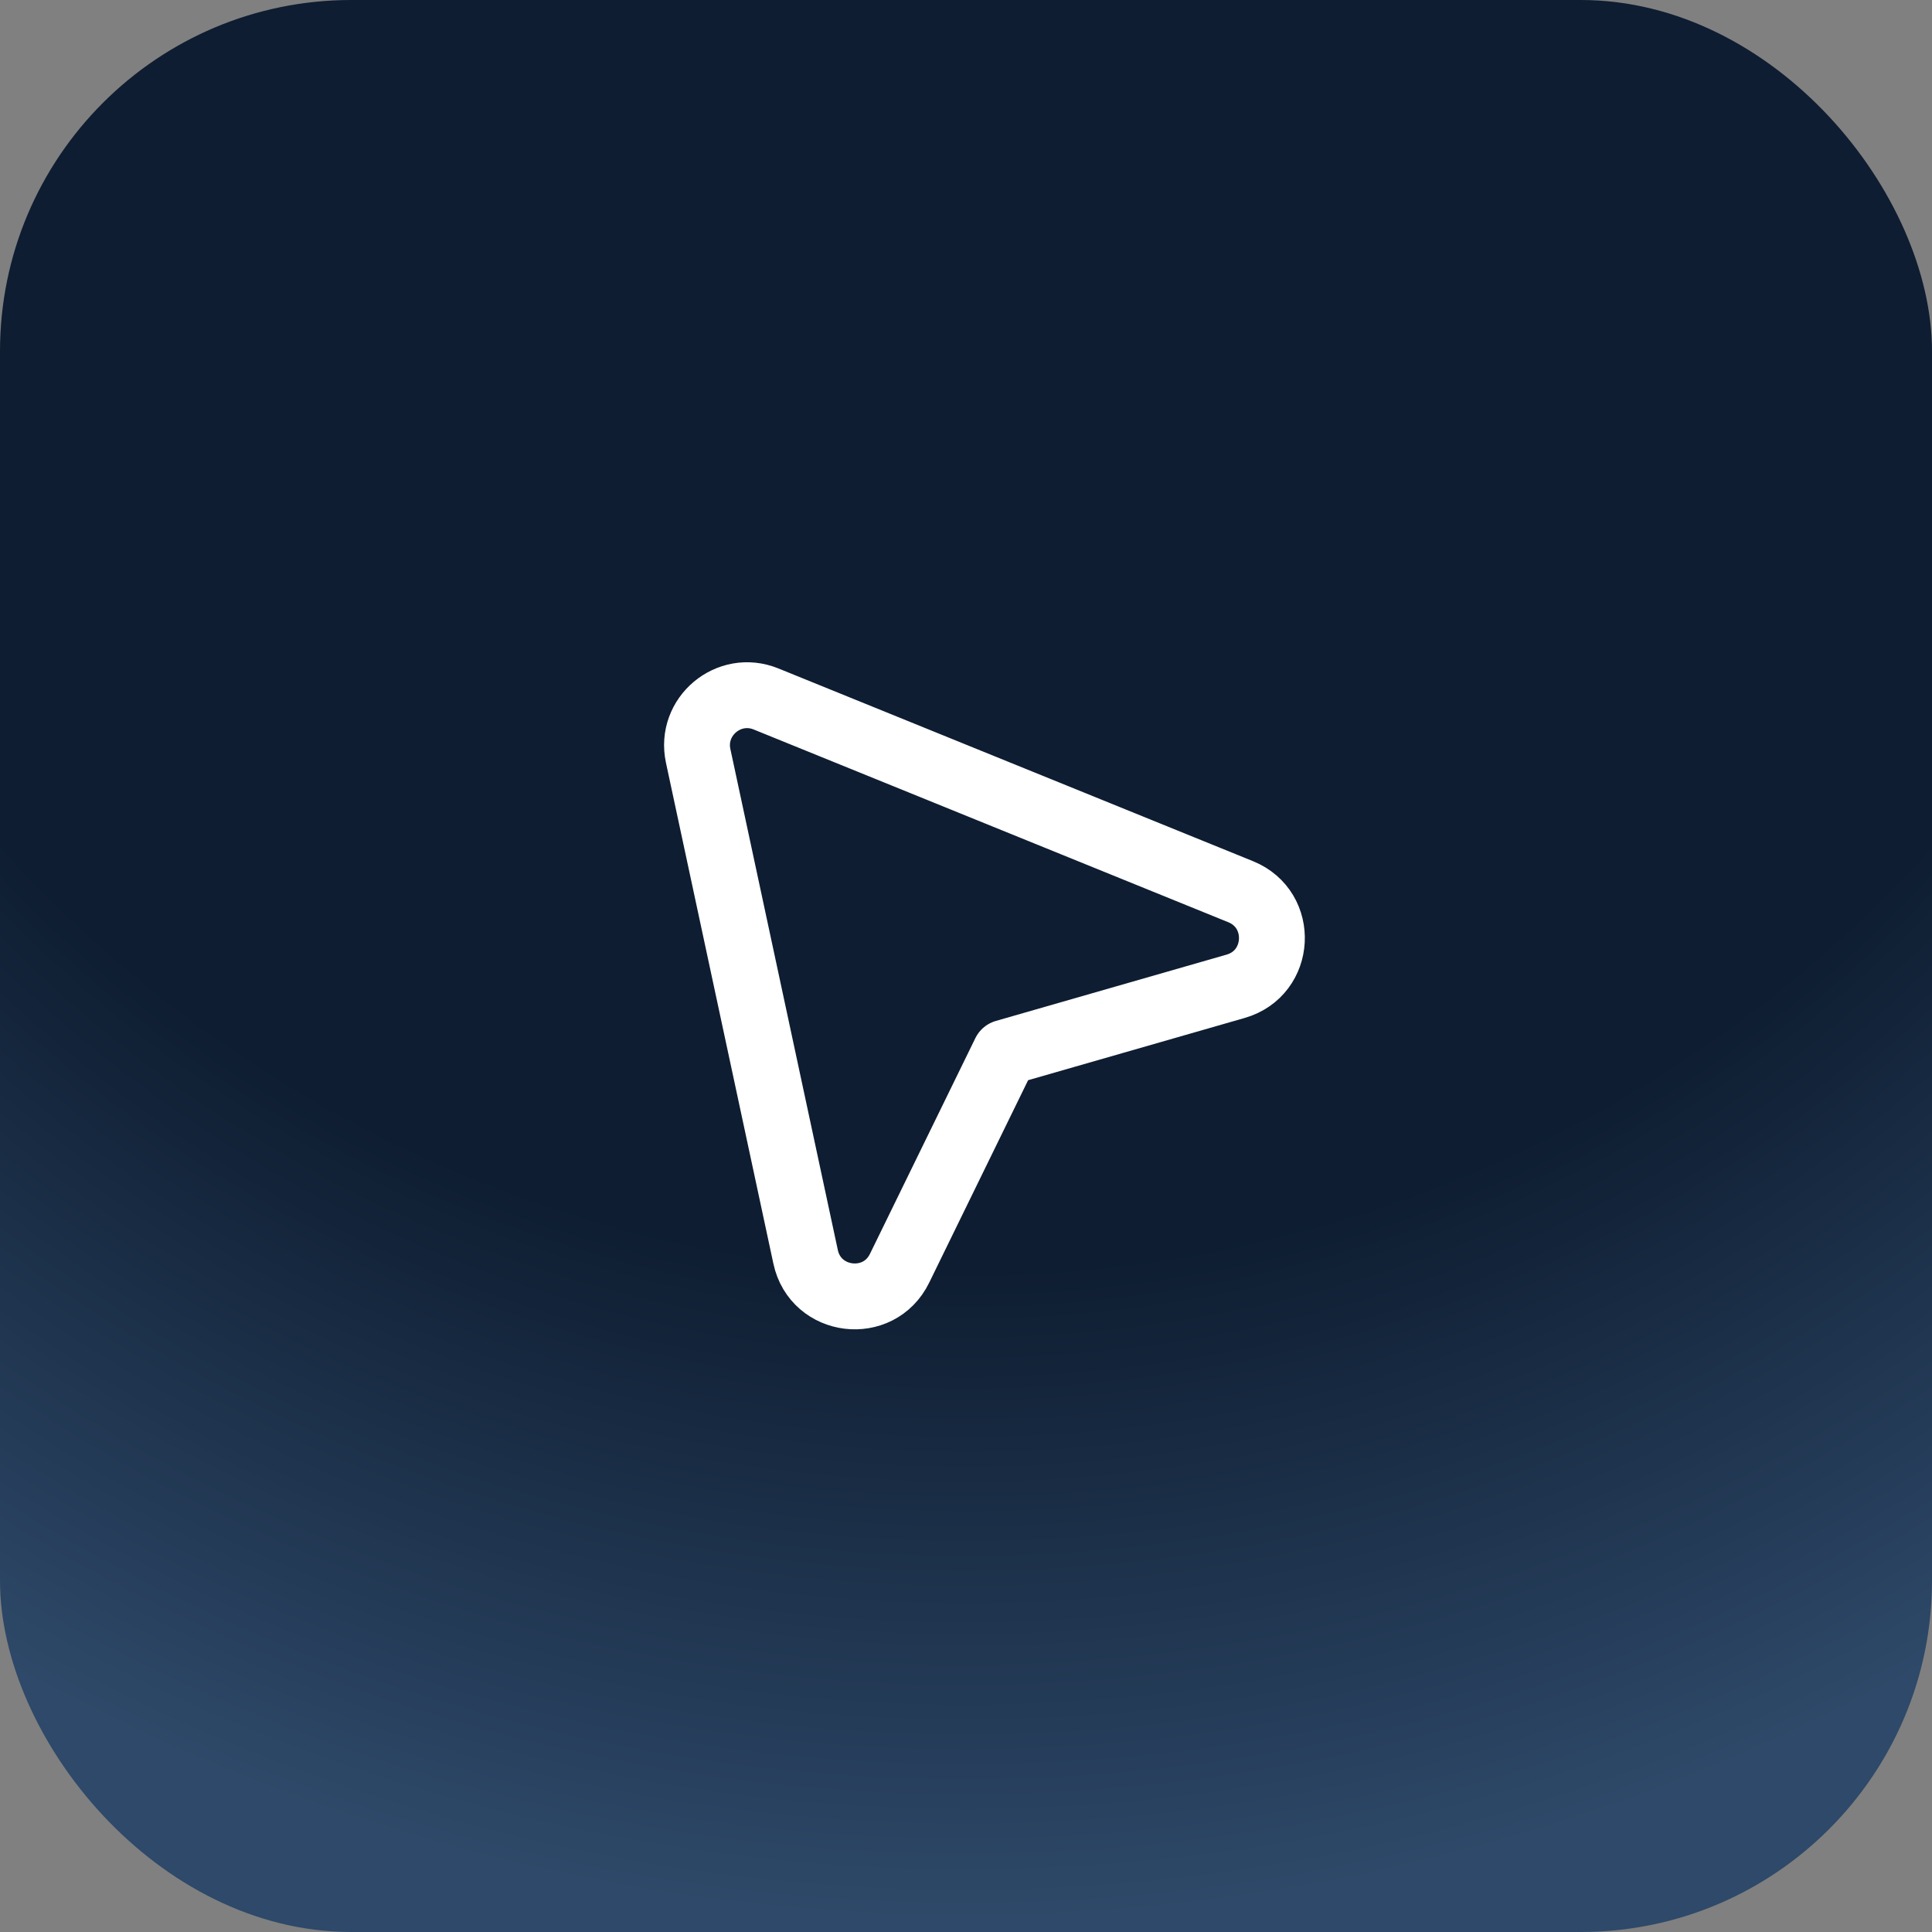 <svg width="44" height="44" viewBox="0 0 44 44" fill="none" xmlns="http://www.w3.org/2000/svg">
<rect x="0" y="0" width="44" height="44" fill="#808080" stroke="none"/>
<rect width="44" height="44" rx="8" fill="url(#paint0_radial_44955_6340)"/>
<path fill-rule="evenodd" clip-rule="evenodd" d="M28.255 20.308C29.259 20.716 29.183 22.162 28.141 22.462L22.887 23.972L20.487 28.884C20.012 29.858 18.574 29.682 18.347 28.623L15.9 17.214C15.709 16.319 16.597 15.574 17.445 15.918L28.255 20.308Z" stroke="white" stroke-width="1.5" stroke-linecap="round" stroke-linejoin="round"/>
<defs>
<radialGradient id="paint0_radial_44955_6340" cx="0" cy="0" r="1" gradientUnits="userSpaceOnUse" gradientTransform="translate(22 -0.444) rotate(90) scale(44)">
<stop offset="0.664" stop-color="#0E1D31"/>
<stop offset="1" stop-color="#2E4969"/>
</radialGradient>
</defs>
</svg>
